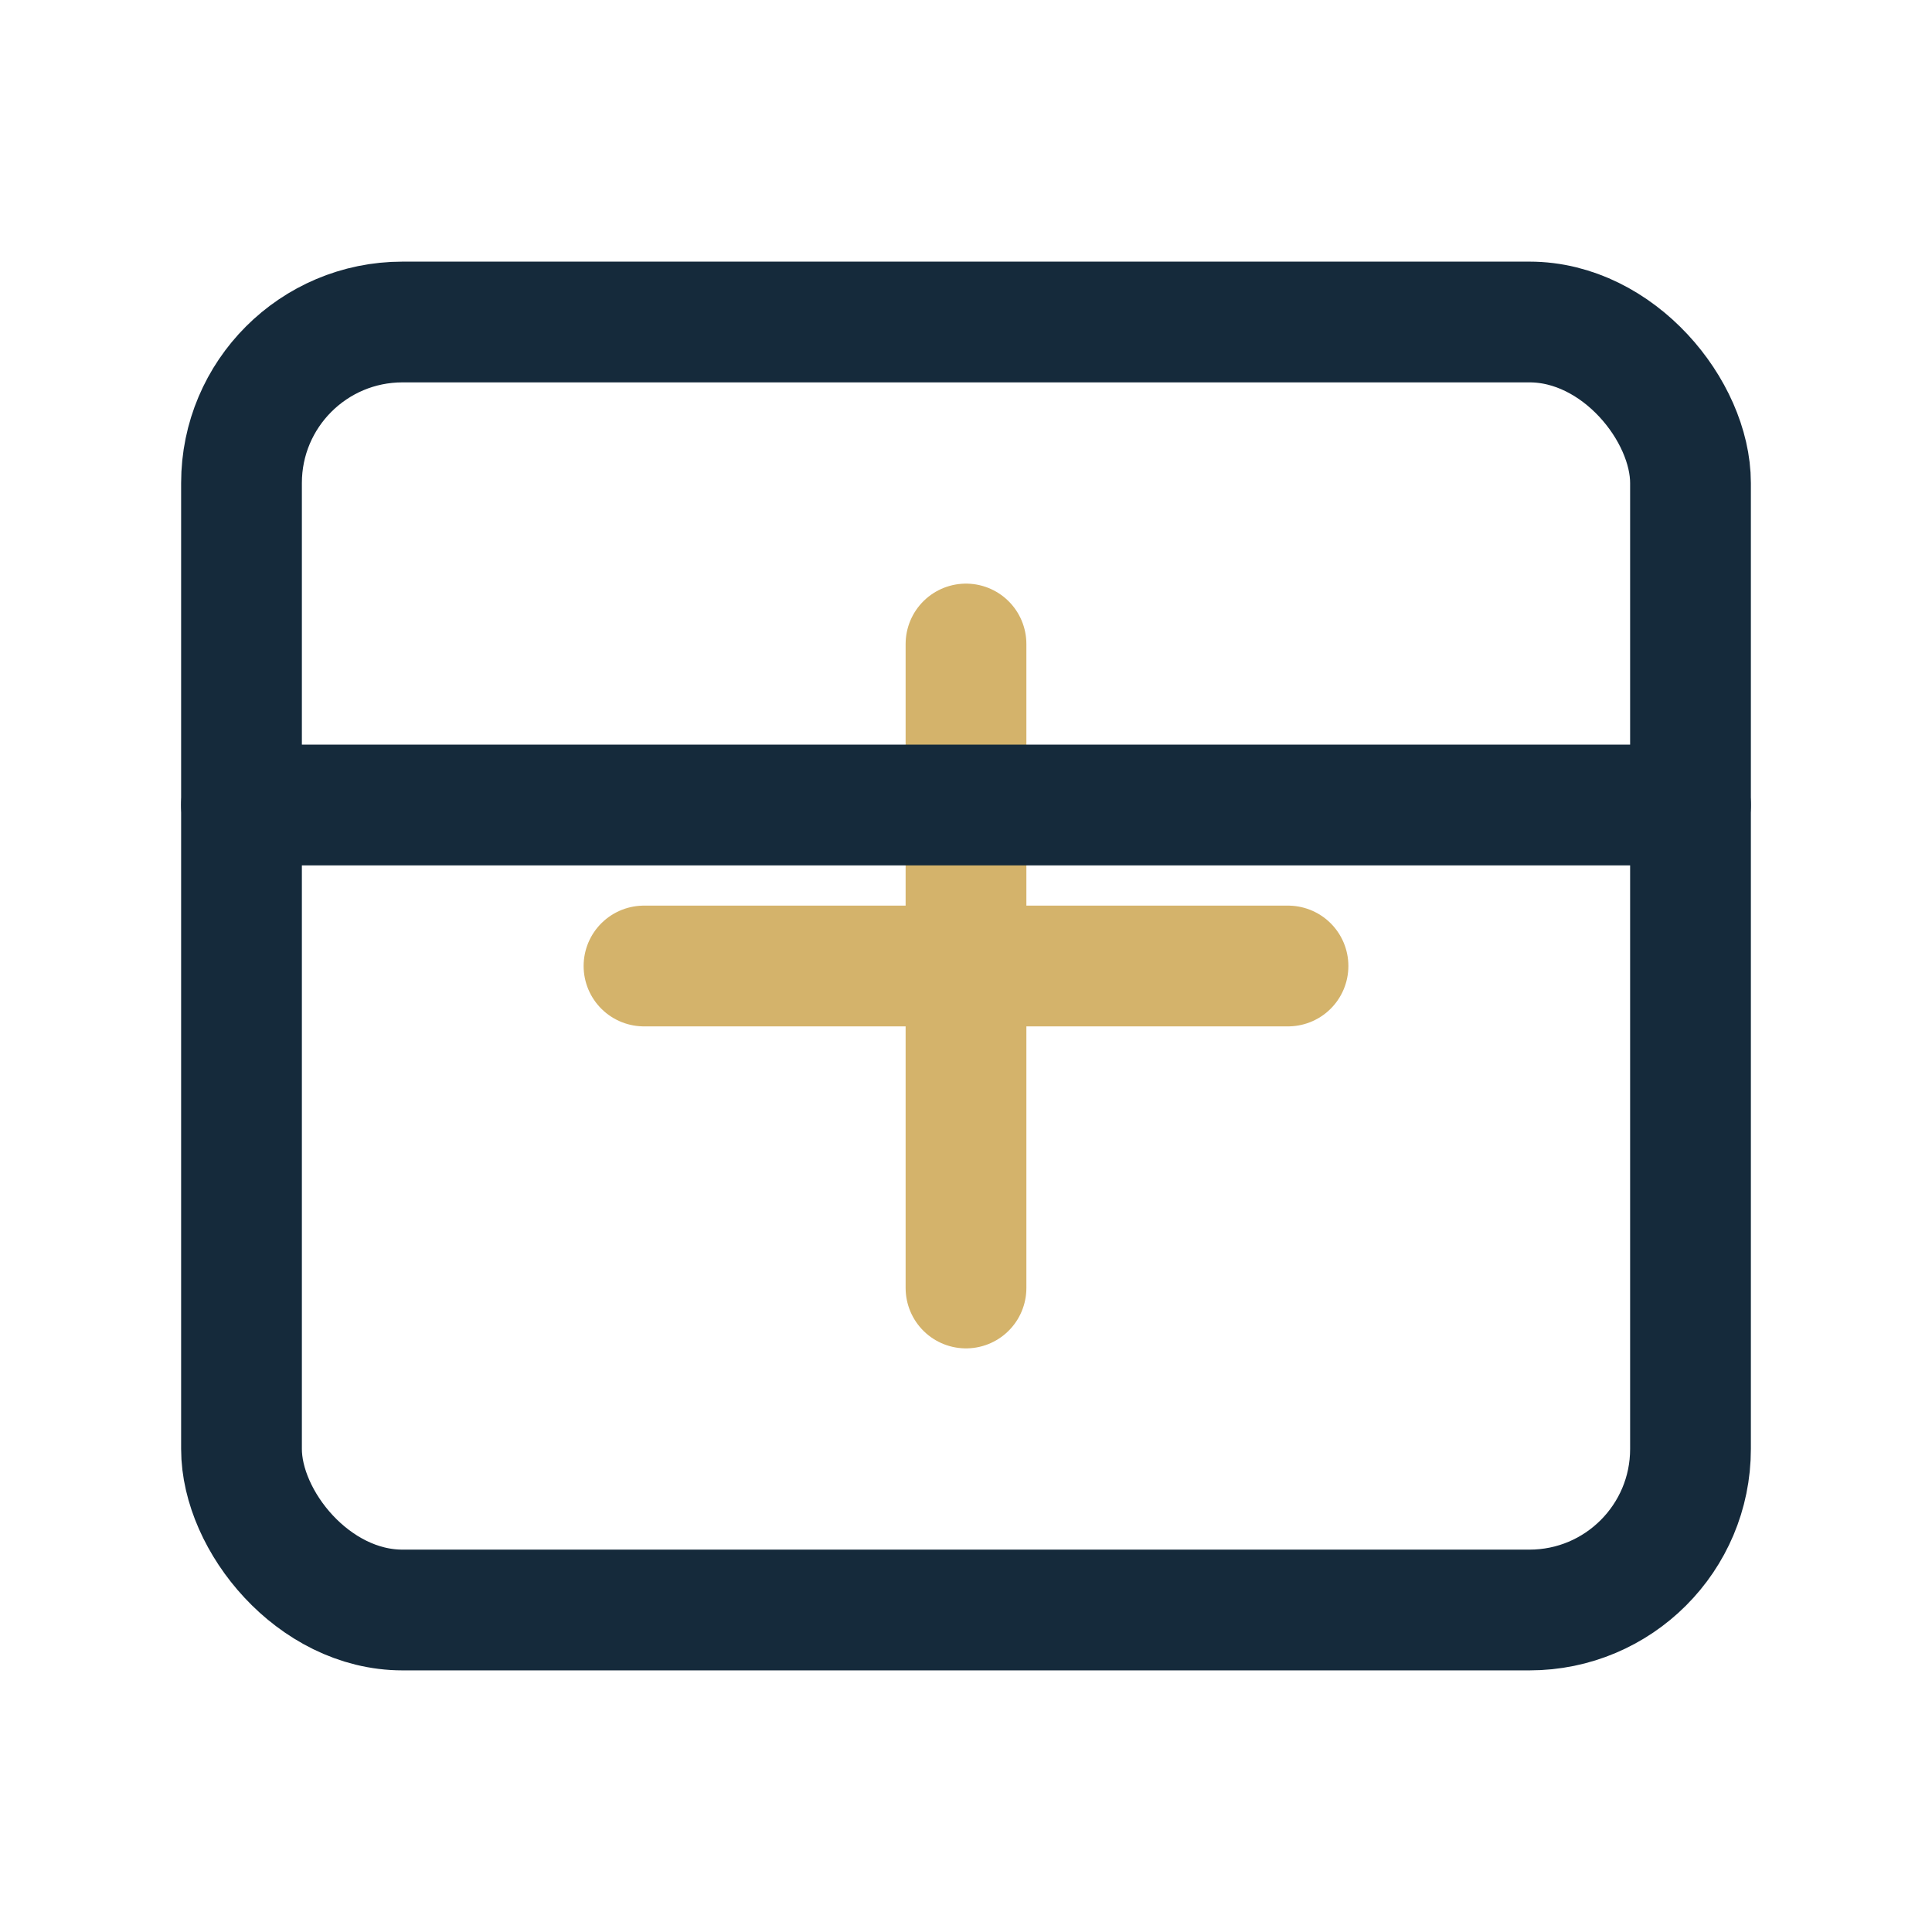 <svg xmlns="http://www.w3.org/2000/svg" viewBox="0 0 24 24" fill="none" stroke="#152A3B" stroke-width="1.5" stroke-linecap="round" stroke-linejoin="round">
  <rect x="3" y="4" width="18" height="16" rx="2" ry="2"/>
  <line x1="12" y1="8" x2="12" y2="16" stroke="#D4B36B"/>
  <line x1="8" y1="12" x2="16" y2="12" stroke="#D4B36B"/>
  <path d="M3 10h18"/>
</svg>
